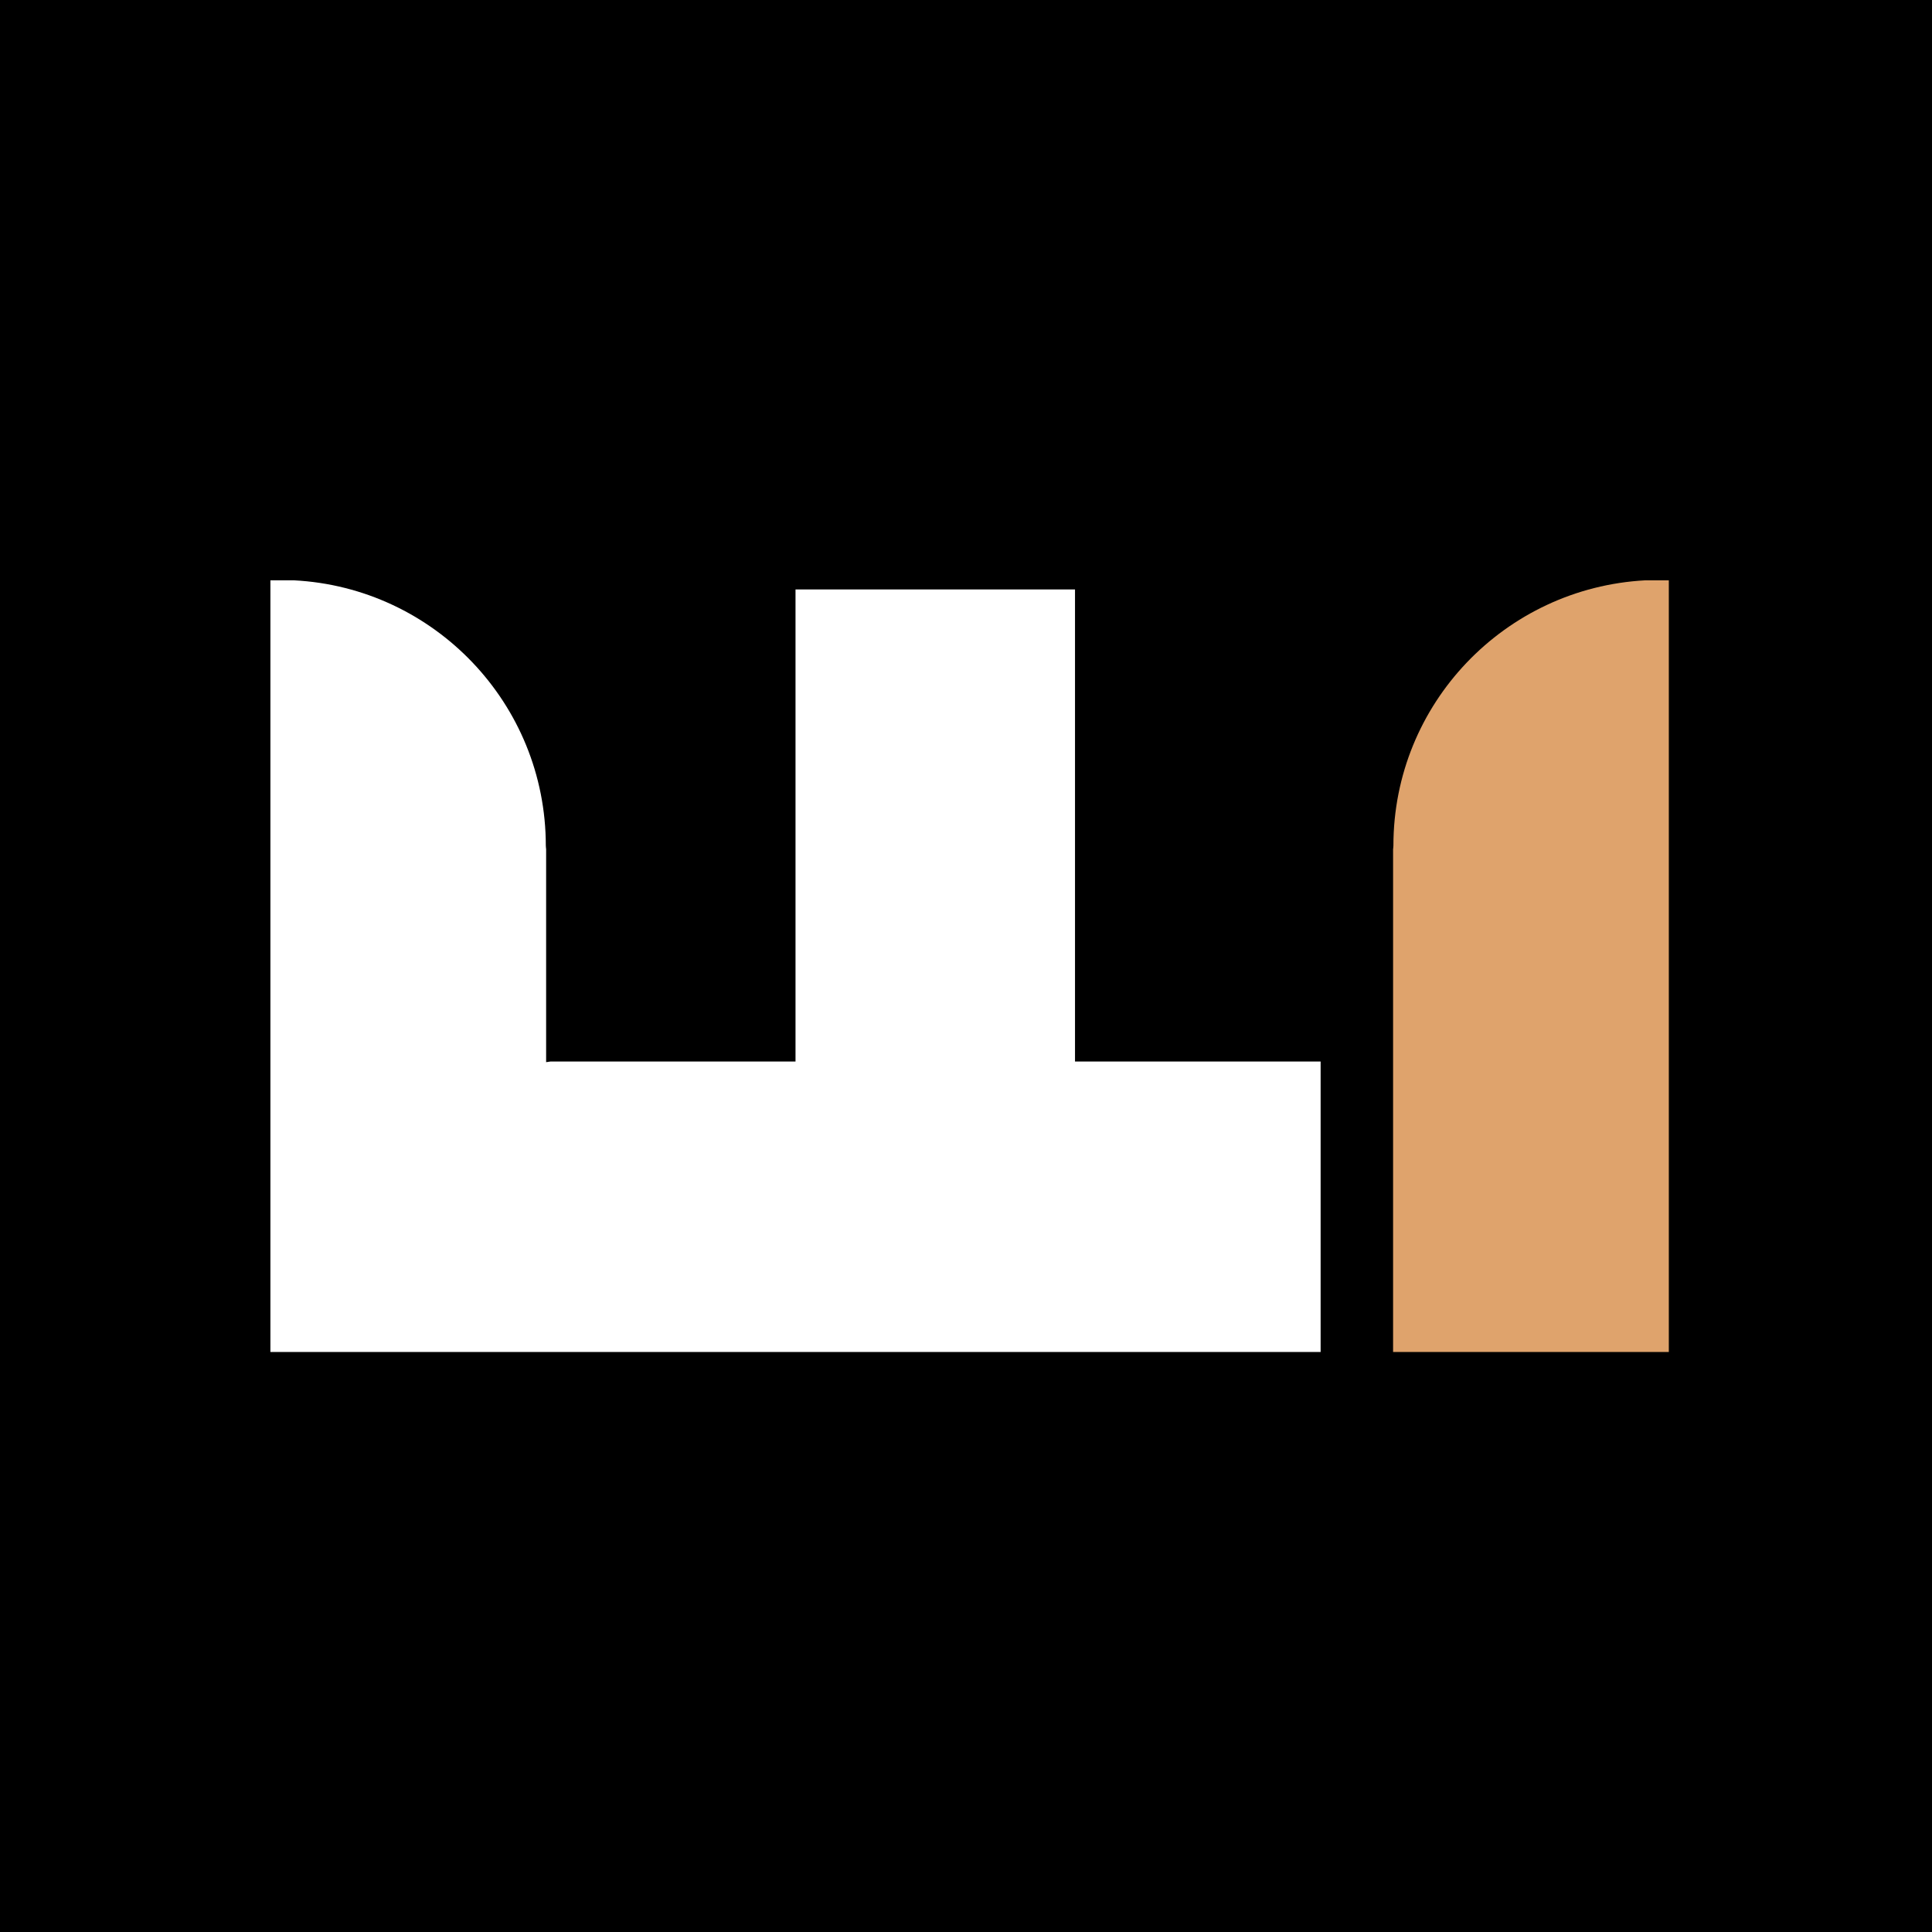 <svg xmlns="http://www.w3.org/2000/svg" id="Capa_2" data-name="Capa 2" viewBox="0 0 61.59 61.59"><defs><style>      .cls-1 {        fill: #dfa36c;      }      .cls-1, .cls-2, .cls-3 {        stroke-width: 0px;      }      .cls-2 {        fill: #000;      }      .cls-3 {        fill: #fff;      }    </style></defs><g id="Capa_1-2" data-name="Capa 1"><rect class="cls-2" width="61.59" height="61.59"></rect><path class="cls-3" d="M17.41,33.86v-6.79s-.01-.07-.01-.11c0-4.53-3.56-8.23-8.03-8.46h-.75v24.6h33.48v-9.26h-7.83v-15.05h-8.91v15.05h-7.81"></path><path class="cls-1" d="M44.41,43.1h8.79s0-24.6,0-24.6h-.75c-4.47.24-8.03,3.93-8.03,8.46,0,.04-.01.11-.01.11"></path></g></svg>